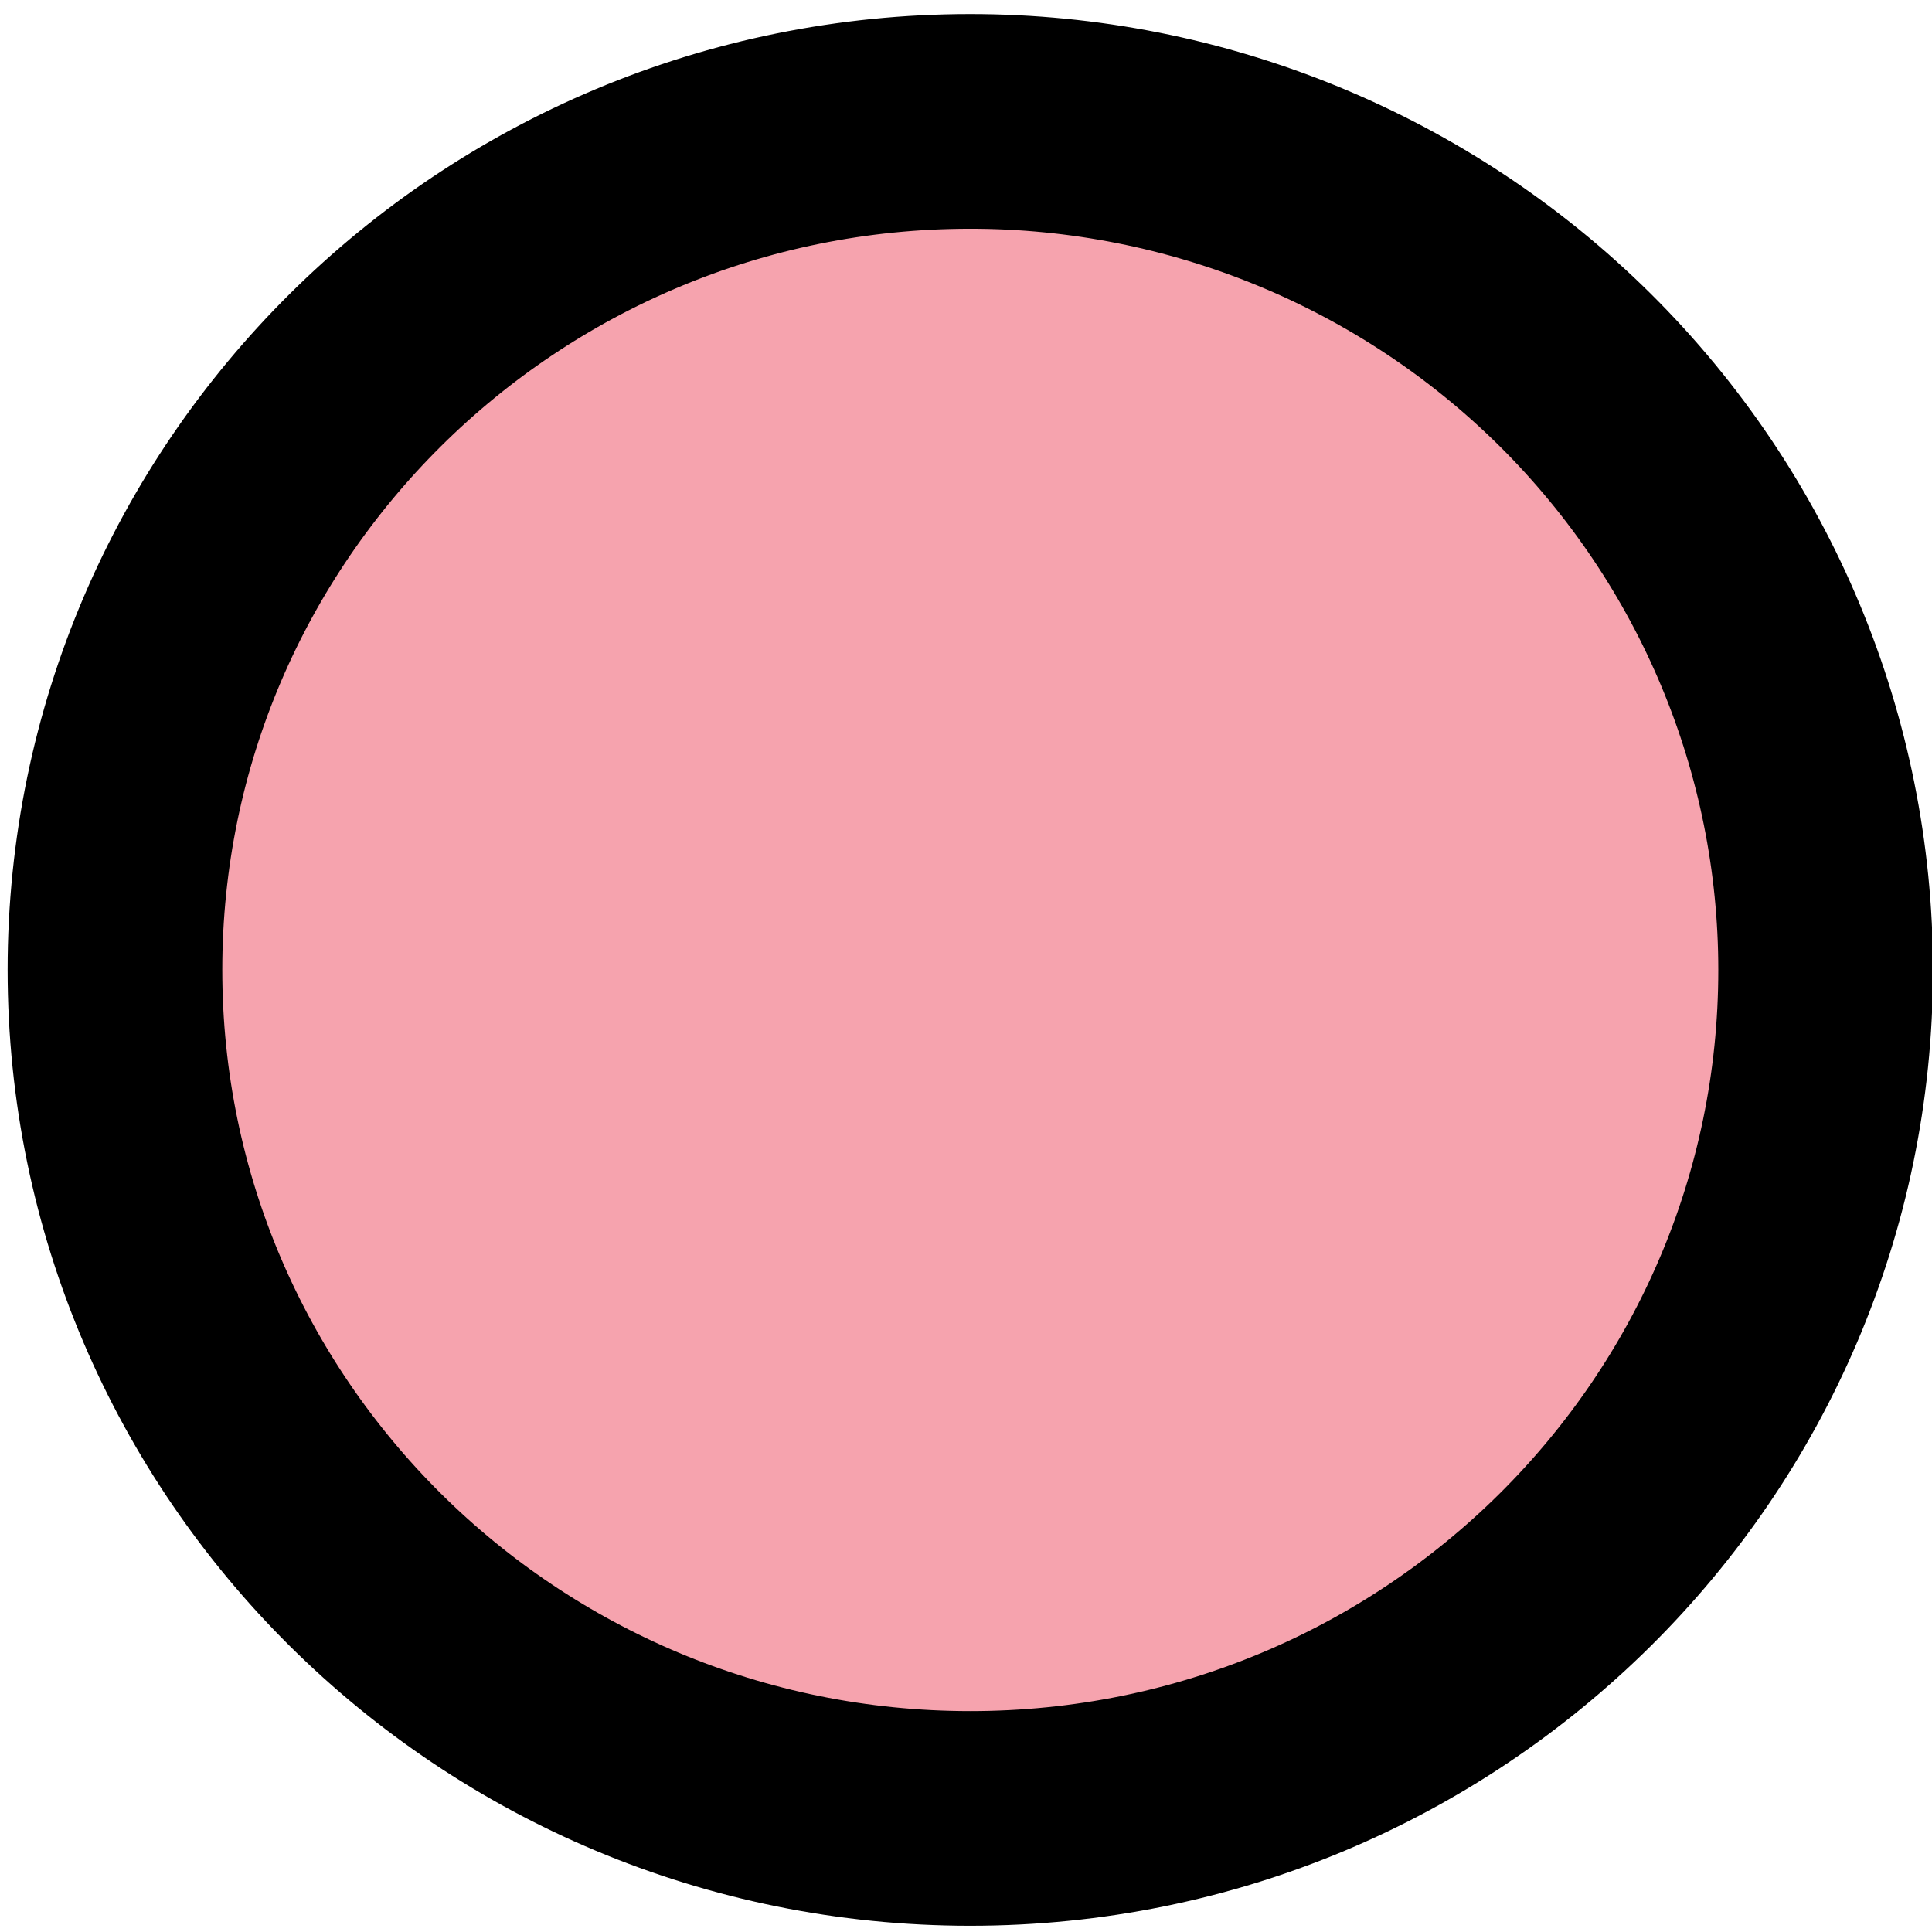 <svg version="1.1" viewBox="0.0 0.0 18.0 18.0" fill="none" stroke="none" stroke-linecap="square" stroke-miterlimit="10" xmlns:xlink="http://www.w3.org/1999/xlink" xmlns="http://www.w3.org/2000/svg"><clipPath id="p.0"><path d="m0 0l18.0 0l0 18.0l-18.0 0l0 -18.0z" clip-rule="nonzero"/></clipPath><g clip-path="url(#p.0)"><path fill="#000000" fill-opacity="0.0" d="m0 0l18.0 0l0 18.0l-18.0 0z" fill-rule="evenodd"/><path fill="#f6a3ae" d="m1.071 9.037l0 0c0 -4.366 3.568 -7.906 7.969 -7.906l0 0c2.113 0 4.14 0.833 5.635 2.315c1.494 1.483 2.334 3.493 2.334 5.59l0 0c0 4.366 -3.568 7.906 -7.969 7.906l0 0c-4.401 0 -7.969 -3.539 -7.969 -7.906z" fill-rule="evenodd"/><path stroke="#000000" stroke-width="2.0" stroke-linejoin="round" stroke-linecap="butt" d="m1.071 9.037l0 0c0 -4.366 3.568 -7.906 7.969 -7.906l0 0c2.113 0 4.14 0.833 5.635 2.315c1.494 1.483 2.334 3.493 2.334 5.59l0 0c0 4.366 -3.568 7.906 -7.969 7.906l0 0c-4.401 0 -7.969 -3.539 -7.969 -7.906z" fill-rule="evenodd"/></g></svg>